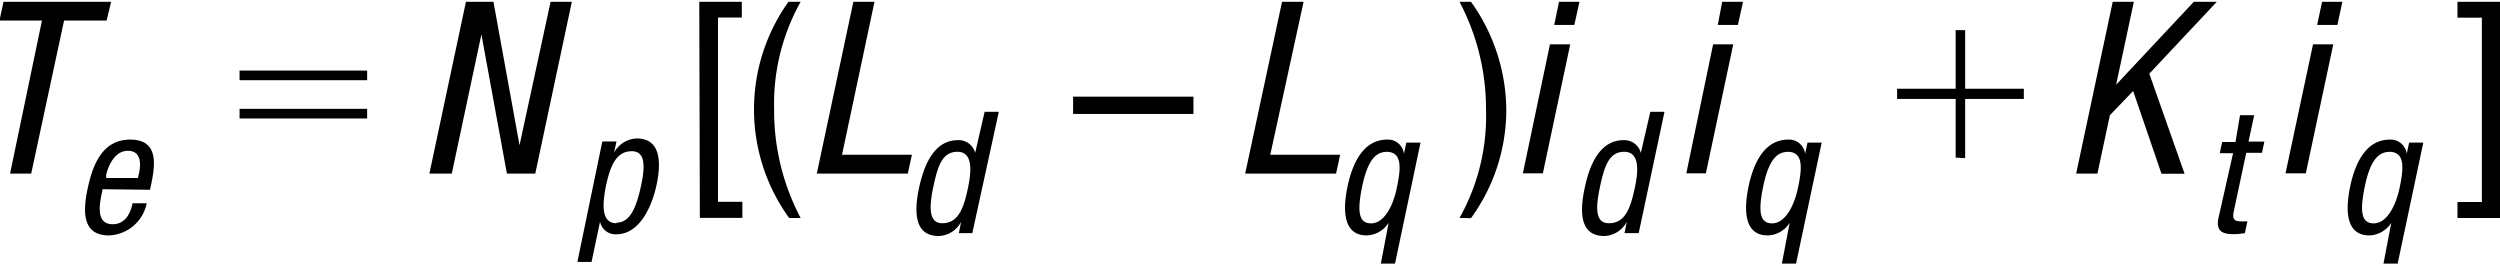 <svg id="a77fc4cf-e1dd-45cb-a1a9-7a0cfe714479" data-name="ffab28b6-ea34-48b1-9689-8c73a4515f92" xmlns="http://www.w3.org/2000/svg" width="2.45in" height="0.26in" viewBox="0 0 176.36 18.46"><path d="M176.4,15.4h-3V14.27h1.72v-13H173.4V.15h3Z" transform="translate(-0.04 -0.15)"/><path d="M103,15.4a14.67,14.67,0,0,0,1.87-7.63A16.18,16.18,0,0,0,103,.15h.81a13.22,13.22,0,0,1,2.49,7.63,13,13,0,0,1-2.49,7.63Z" transform="translate(-0.04 -0.15)"/><path d="M75.74,6.84h8.49V8.06H75.74Z" transform="translate(-0.04 -0.15)"/><path d="M49.37.15h3V1.26H50.69v13h1.72v1.13h-3Z" transform="translate(-0.04 -0.15)"/><path d="M56.52.15a14.74,14.74,0,0,0-1.87,7.63,16.2,16.2,0,0,0,1.87,7.62h-.81A13.07,13.07,0,0,1,55.66.15Z" transform="translate(-0.04 -0.15)"/><path d="M168.73,15.74h0a1.91,1.91,0,0,1-1.54.89c-1.66,0-1.72-1.75-1.35-3.5.41-1.9,1.27-3.26,2.79-3.26a1.14,1.14,0,0,1,1.19,1h0l.17-.79h1l-1.81,8.54h-1Zm-.16-5c-.94,0-1.4,1-1.7,2.4-.34,1.66-.32,2.64.62,2.64s1.57-1.27,1.83-2.52c.31-1.47.36-2.53-.75-2.53Z" transform="translate(-0.04 -0.15)"/><path d="M158.06,8.15h1l-.4,1.86h1.12l-.17.79H158.5l-.88,4.13c-.11.51,0,.71.51.71h.45l-.18.83a4.65,4.65,0,0,1-.83.07c-1,0-1.21-.43-1-1.27l1-4.44h-.94l.17-.79h.94Z" transform="translate(-0.04 -0.15)"/><path d="M126.29,15.74h0a1.89,1.89,0,0,1-1.54.89c-1.66,0-1.72-1.75-1.35-3.5.41-1.9,1.27-3.26,2.79-3.26a1.14,1.14,0,0,1,1.19,1h0l.17-.79h1l-1.81,8.54h-1Zm-.16-5c-.94,0-1.4,1-1.7,2.4-.34,1.66-.32,2.64.62,2.64s1.57-1.27,1.83-2.52c.31-1.47.36-2.53-.75-2.53Z" transform="translate(-0.04 -0.15)"/><path d="M115.64,16.47h-1l.16-.8h0a1.87,1.87,0,0,1-1.6,1c-1.52,0-1.81-1.35-1.37-3.38.28-1.34.93-3.38,2.74-3.38a1.2,1.2,0,0,1,1.22.9h0l.67-2.9h1Zm-2.1-.7c1.11,0,1.52-1,1.83-2.52.27-1.24.32-2.52-.75-2.52s-1.4,1-1.72,2.52S112.6,15.77,113.54,15.77Z" transform="translate(-0.04 -0.15)"/><path d="M98,15.74h0a1.91,1.91,0,0,1-1.54.89c-1.66,0-1.72-1.75-1.35-3.5.41-1.9,1.27-3.26,2.79-3.26a1.13,1.13,0,0,1,1.18,1h0l.17-.79h1l-1.8,8.54h-1Zm-.17-5c-.93,0-1.39,1-1.69,2.4-.34,1.66-.32,2.64.62,2.64s1.57-1.27,1.82-2.52c.31-1.47.36-2.53-.75-2.53Z" transform="translate(-0.04 -0.15)"/><path d="M68.63,16.47h-.95l.16-.8h0a1.85,1.85,0,0,1-1.59,1c-1.52,0-1.81-1.35-1.38-3.38.29-1.34.94-3.38,2.74-3.38a1.19,1.19,0,0,1,1.22.9h0l.67-2.9h1Zm-2.12-.7c1.1,0,1.51-1,1.82-2.52.26-1.24.32-2.52-.75-2.52s-1.39,1-1.71,2.52S65.61,15.77,66.51,15.77Z" transform="translate(-0.04 -0.15)"/><path d="M42.53,10h1l-.17.79h0a1.89,1.89,0,0,1,1.6-1c1.52,0,1.8,1.36,1.4,3.26-.31,1.47-1.17,3.5-2.84,3.5a1.11,1.11,0,0,1-1.15-.89h0l-.6,2.84h-1Zm1,5.73c.93,0,1.39-1,1.74-2.64.3-1.41.27-2.4-.66-2.4-1.12,0-1.53,1.06-1.84,2.52C42.53,14.5,42.46,15.77,43.53,15.77Z" transform="translate(-0.04 -0.15)"/><path d="M7.28,13.37c-.22,1-.53,2.47.71,2.47,1,0,1.31-1,1.4-1.48h1a2.83,2.83,0,0,1-2.64,2.27c-1.57,0-2-1.09-1.53-3.29.34-1.61,1-3.47,3-3.47S11,11.59,10.71,13l-.09.41Zm2.49-.79.08-.35c.15-.72.11-1.57-.78-1.57C8,10.66,7.62,12,7.53,12.34l0,.24Z" transform="translate(-0.04 -0.15)"/><path d="M163.21,3.15h1.43l-1.94,9.1h-1.43Zm.64-3h1.43l-.35,1.63H163.5Z" transform="translate(-0.04 -0.15)"/><path d="M149.08.15h1.49L149.32,6h0L154.8.15h1.62l-4.76,5.07,2.49,7.06h-1.63l-2-5.84-1.64,1.71L148,12.27H146.5Z" transform="translate(-0.04 -0.15)"/><path d="M120.89,3.15h1.42l-1.93,9.1H119Zm.64-3H123l-.36,1.63h-1.42Z" transform="translate(-0.04 -0.15)"/><path d="M109.38,3.15h1.43l-1.93,9.1h-1.41Zm.64-3h1.44l-.36,1.63h-1.42Z" transform="translate(-0.04 -0.15)"/><path d="M90.48.15H92L89.65,10.94h4.93l-.29,1.33H87.88Z" transform="translate(-0.04 -0.15)"/><path d="M60.24.15h1.49L59.44,10.94h4.93l-.29,1.33H57.66Z" transform="translate(-0.04 -0.15)"/><path d="M32.91.15h1.94l1.84,10.12h0L38.88.15h1.5L37.8,12.27h-2L34,2.45h0l-2.09,9.82H30.33Z" transform="translate(-0.04 -0.15)"/><path d="M2.24,12.27H.75L3,1.47H0L.29.15H7.88L7.56,1.47h-3Z" transform="translate(-0.04 -0.15)"/><path d="M138,11.14V7h-4.13V6.28H138V2.15h.67V6.28h4.14V7h-4.14v4.18Z" transform="translate(-0.04 -0.15)"/><path d="M16.94,5h9v.68h-9Zm0,2.7h9v.68h-9Z" transform="translate(-0.04 -0.15)"/></svg>